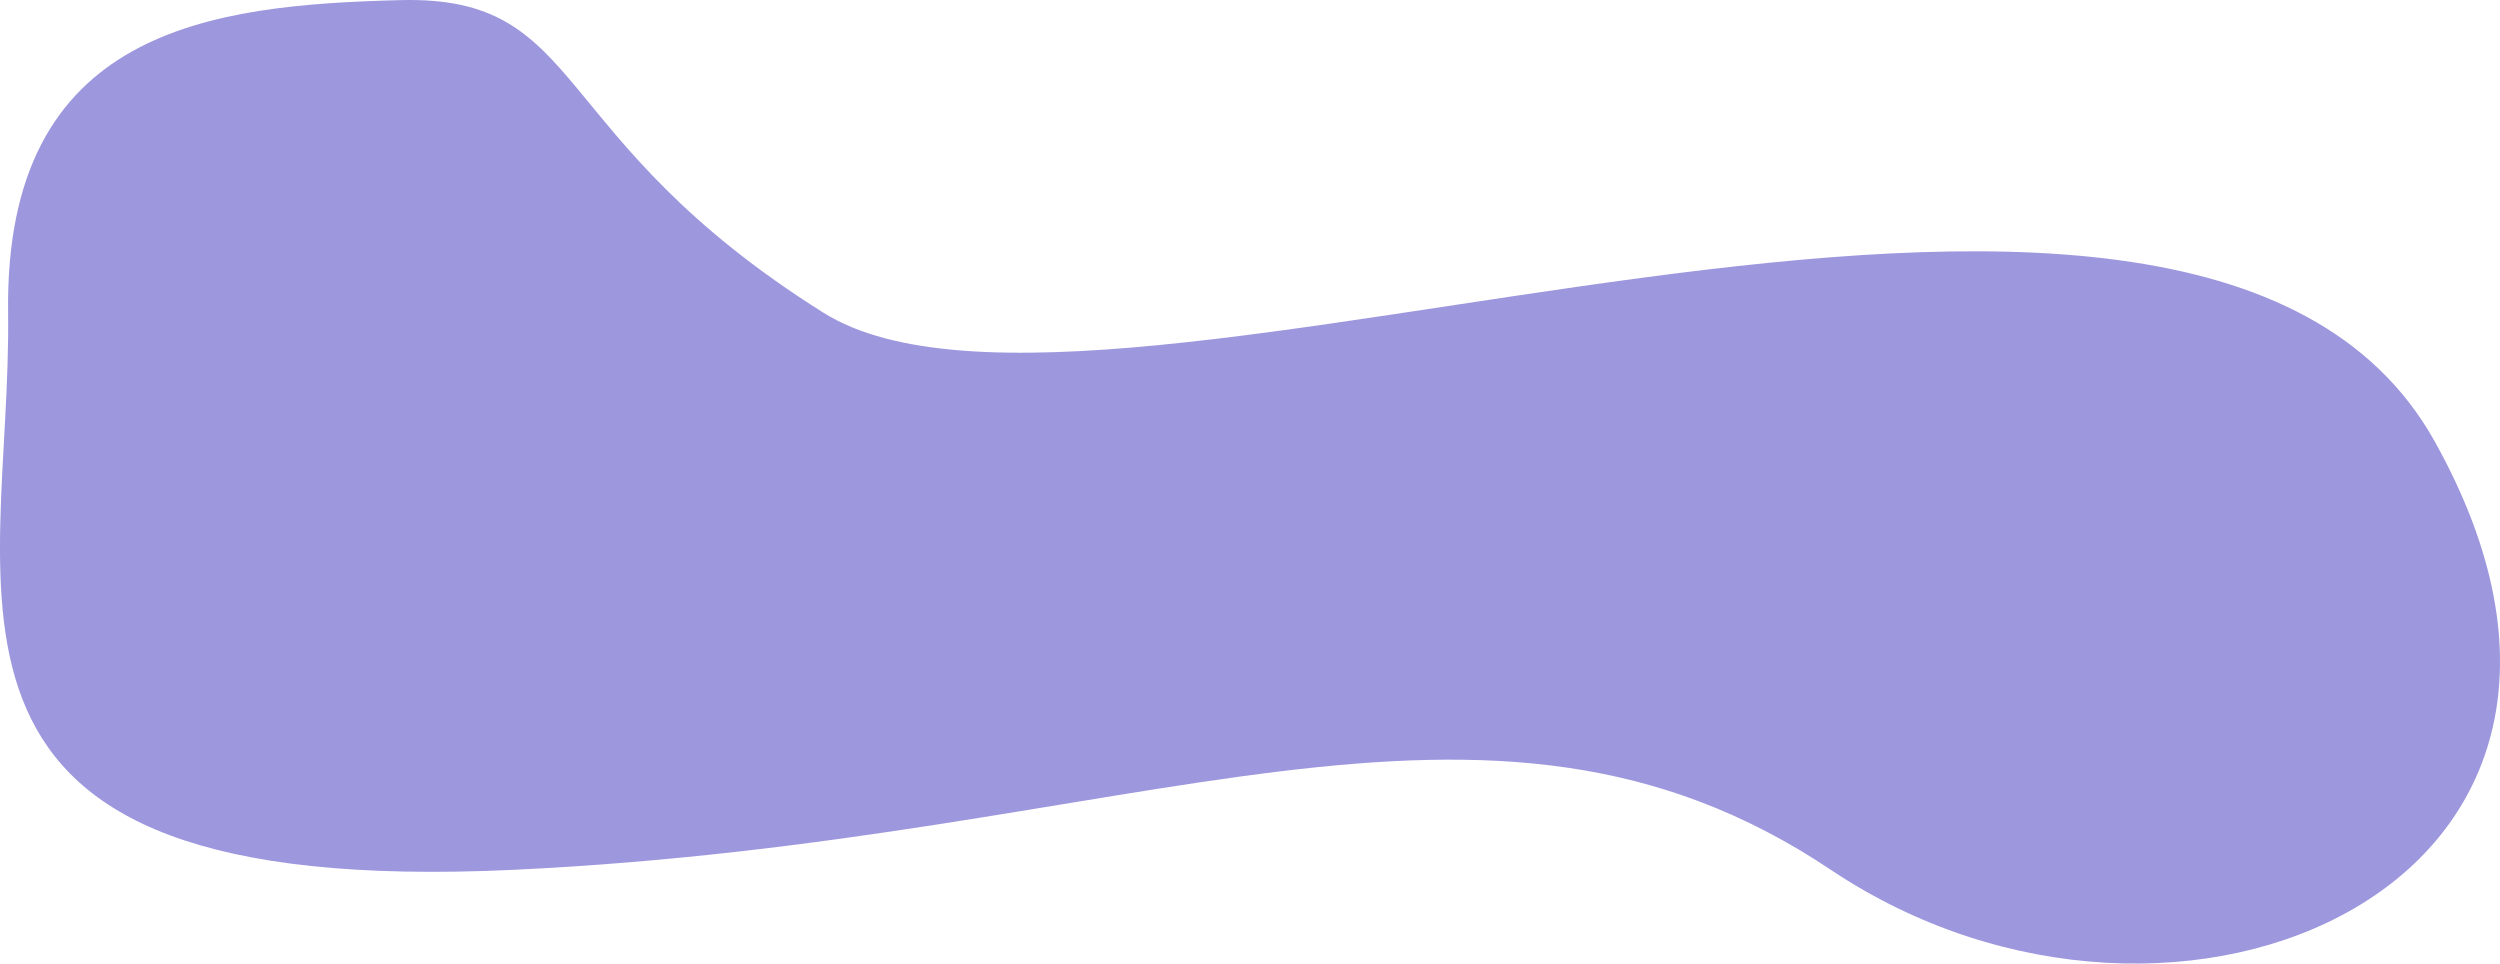 <svg xmlns="http://www.w3.org/2000/svg" width="223.765" height="86.246" viewBox="0 0 223.765 86.246"><path id="Tracciato_1144" data-name="Tracciato 1144" d="M1188,1485.543c-16.859.438-35.426,2.48-35.086,27.973s-11.031,52.543,45.313,49.867,86.8-20.773,117.828,0,76.059,1.117,54.059-38.336-119.145,4.23-144.23-11.531S1204.859,1485.105,1188,1485.543Z" transform="translate(-1152.189 -1485.532)" fill="#9d97de"></path></svg>